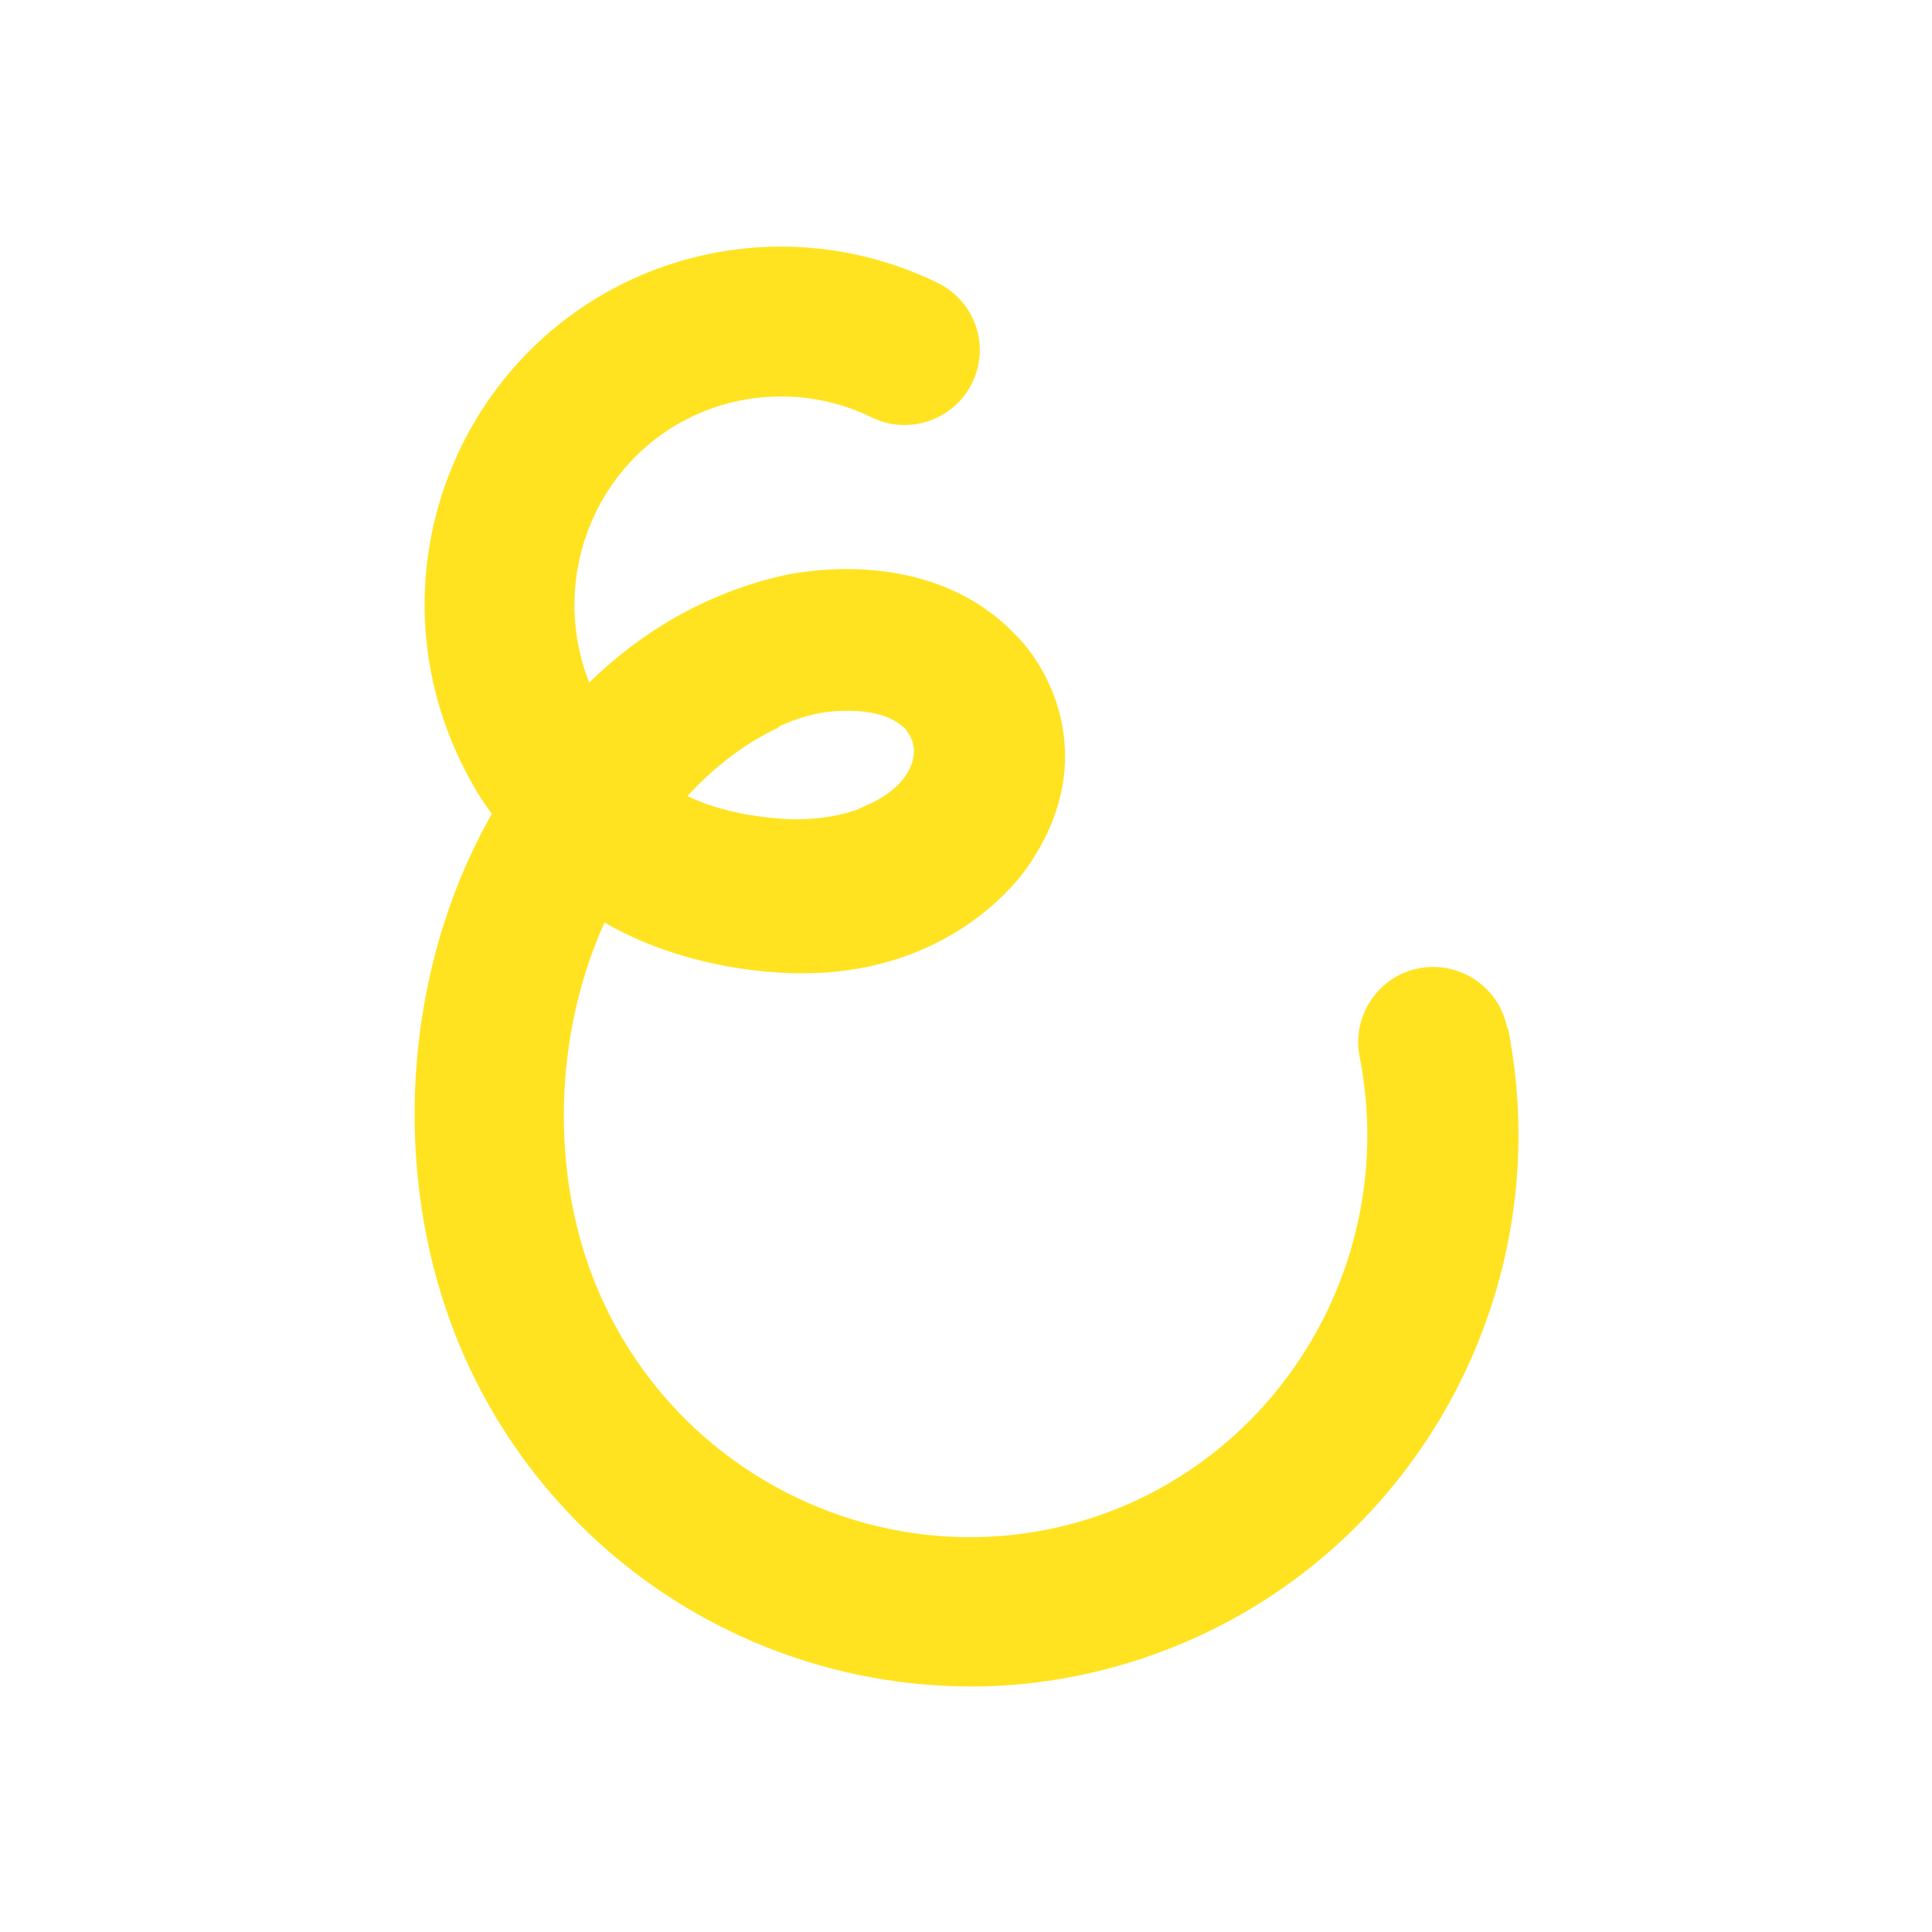 <svg xmlns="http://www.w3.org/2000/svg" viewBox="0 0 24 24"  class="h-6 w-6"><path d="M18.72 12.76c-.1-.5-.59-.83-1.1-.73-.5.1-.83.59-.73 1.1.46 2.33-.78 4.68-2.96 5.59-2.53 1.05-5.46-.18-6.52-2.74-.58-1.4-.53-3.13.1-4.52 1.02.59 2.13.63 2.42.63h.05c1.59 0 2.54-.9 2.87-1.45.78-1.25.19-2.35-.26-2.78-1.06-1.08-2.65-.75-2.82-.72-1.1.24-1.91.81-2.45 1.34-.52-1.32.1-2.82 1.4-3.36.68-.28 1.45-.26 2.12.07.46.22 1.02.02 1.24-.44.22-.46.03-1-.42-1.23a4.428 4.428 0 0 0-3.65-.12c-2.26.94-3.34 3.55-2.39 5.83.13.31.29.61.49.88C5 12.06 4.84 14.6 5.7 16.69a6.89 6.89 0 0 0 6.36 4.26c.89 0 1.77-.18 2.59-.52 3-1.24 4.72-4.47 4.08-7.67ZM9.67 9.03s.13-.07.34-.13c.17-.05.34-.07.52-.07.17 0 .46.02.65.17s.04.03.06.05c.01.01.02.02.03.04.04.05.07.12.08.19 0 0 .08.39-.51.69-.07.03-.13.06-.2.09-.45.16-.94.11-.94.11-.28-.02-.74-.08-1.16-.28 0 0 .47-.55 1.13-.85Z" style="fill:#ffe320"/></svg>
